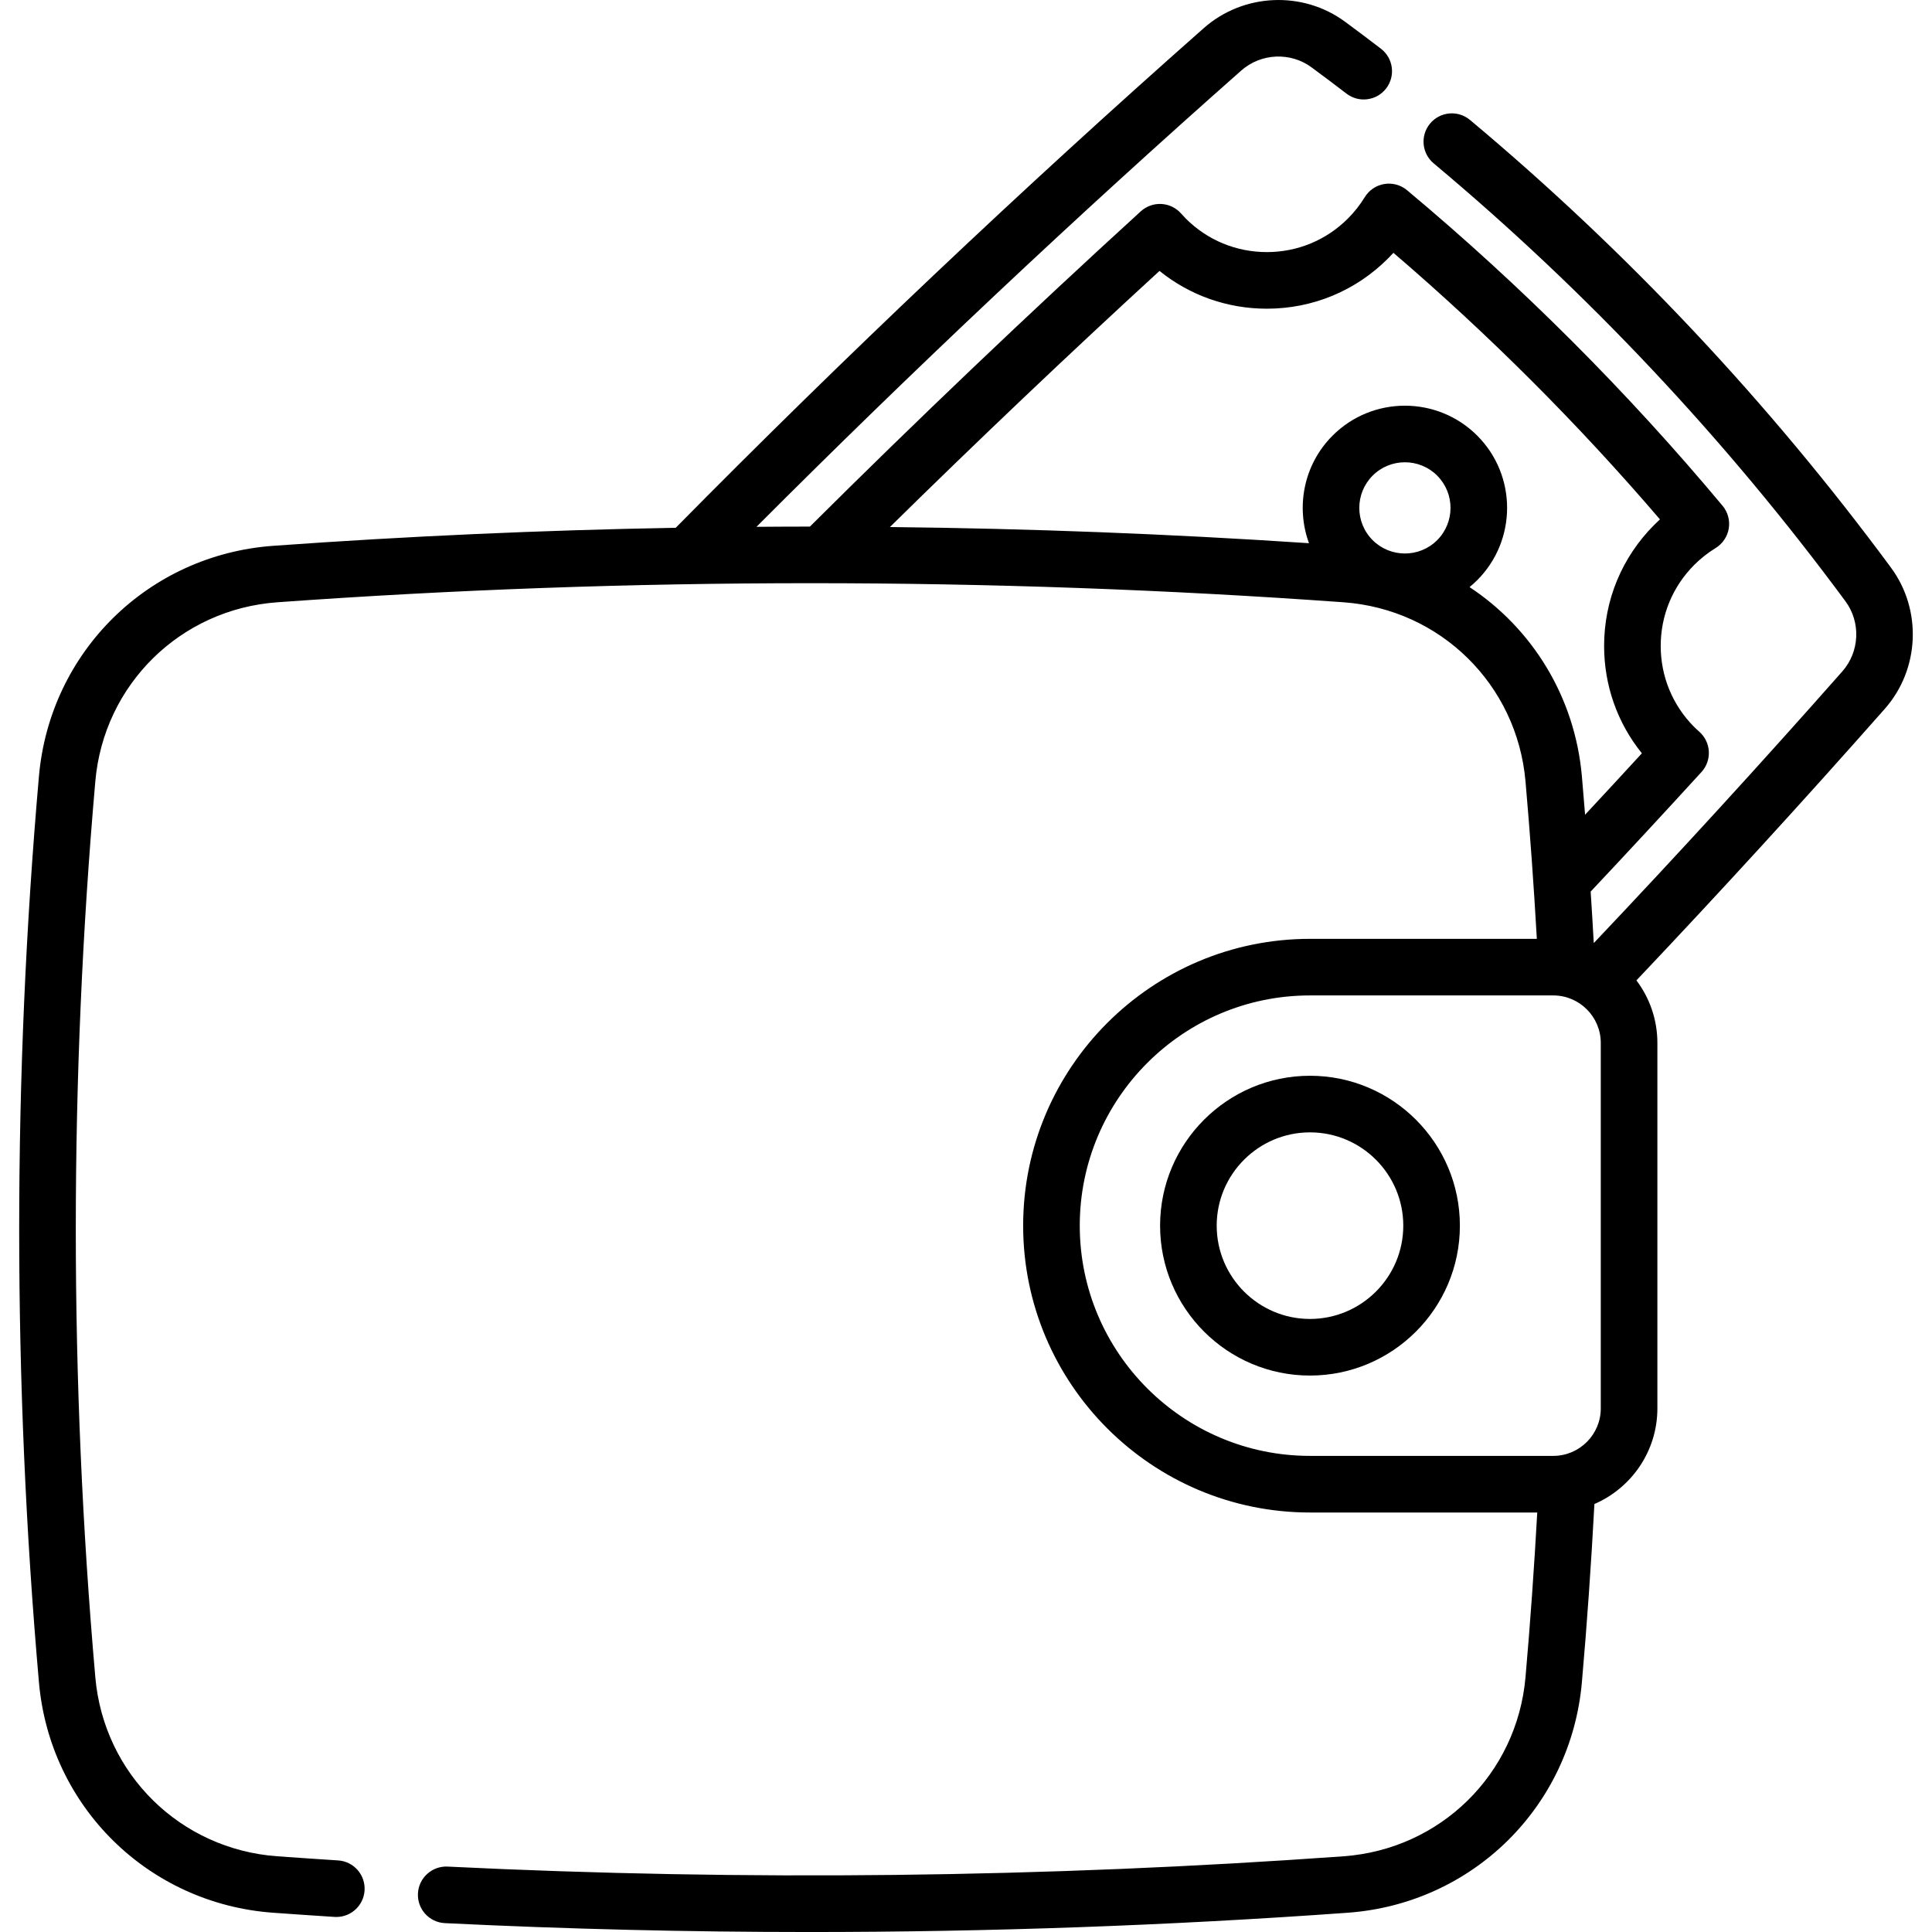 <?xml version="1.0" encoding="UTF-8"?> <svg xmlns="http://www.w3.org/2000/svg" id="Capa_1" height="512" viewBox="0 0 511.942 511.942" width="512"> <g> <path d="m501.082 150.422c-32.455-43.952-69.989-83.867-111.562-118.638-3.177-2.658-7.907-2.236-10.564.941s-2.236 7.907.941 10.565c40.658 34.007 77.37 73.049 109.118 116.042 4.111 5.568 3.76 13.381-.839 18.581-21.52 24.373-43.654 48.558-65.858 71.987-.252-4.544-.527-9.092-.824-13.646 9.762-10.378 19.625-21.016 29.362-31.683 1.351-1.48 2.054-3.439 1.951-5.44s-1.002-3.878-2.497-5.212c-.454-.406-.911-.818-1.346-1.253-5.745-5.745-8.908-13.381-8.908-21.503 0-8.121 3.162-15.754 8.92-21.508 1.663-1.67 3.56-3.165 5.639-4.442 1.855-1.141 3.123-3.031 3.475-5.181.351-2.149-.25-4.345-1.646-6.017-25.236-30.215-53.364-58.347-83.603-83.613-1.673-1.398-3.873-1.997-6.023-1.646-2.151.353-4.043 1.625-5.182 3.485-1.259 2.056-2.755 3.957-4.451 5.651-5.738 5.743-13.372 8.906-21.492 8.906-8.122 0-15.759-3.164-21.455-8.86-.449-.457-.88-.923-1.304-1.397-1.334-1.494-3.211-2.392-5.211-2.494-2.014-.101-3.96.6-5.438 1.95-29.956 27.335-59.433 55.427-87.673 83.535-4.719 0-9.439.029-14.158.063 41.46-41.544 84.601-82.169 128.476-120.923 5.207-4.592 13.028-4.942 18.602-.826 3.17 2.334 6.285 4.675 9.26 6.959 3.288 2.524 7.994 1.903 10.517-1.381 2.522-3.285 1.903-7.994-1.382-10.516-3.054-2.345-6.25-4.747-9.492-7.134-11.213-8.281-26.953-7.587-37.43 1.652-47.929 42.334-94.993 86.879-139.95 132.424-35.642.637-71.237 2.229-106.644 4.776-33.084 2.377-59.198 28.068-62.094 61.086-6.976 79.639-6.976 160.4 0 240.04 2.896 33.018 29.01 58.708 62.09 61.085 5.408.392 10.817.752 16.225 1.104.166.011.33.016.494.016 3.92 0 7.219-3.046 7.477-7.014.268-4.134-2.865-7.702-6.998-7.971-5.372-.349-10.744-.708-16.119-1.096-25.696-1.847-45.978-21.796-48.227-47.434-6.899-78.771-6.899-158.651 0-237.42 2.249-25.639 22.531-45.588 48.227-47.435 93.731-6.742 188.782-6.742 282.514 0 25.695 1.846 45.978 21.795 48.226 47.436 1.214 13.819 2.214 27.822 3.007 41.748h-60.112c-41.909 0-76.005 34.096-76.005 76.005s34.096 76.005 76.005 76.005h60.22c-.81 14.588-1.845 29.235-3.115 43.661-2.248 25.639-22.53 45.588-48.227 47.435-78.815 5.666-158.686 6.584-237.395 2.729-4.125-.196-7.655 2.987-7.858 7.125-.203 4.137 2.987 7.655 7.125 7.858 32.06 1.57 64.308 2.354 96.602 2.354 47.596 0 95.29-1.704 142.602-5.105 33.085-2.377 59.199-28.067 62.094-61.083 1.373-15.601 2.477-31.458 3.317-47.223 9.806-4.235 16.688-13.997 16.688-25.34v-96.832c0-6.218-2.069-11.961-5.553-16.58 22.186-23.421 44.297-47.587 65.796-71.936 9.252-10.46 9.952-26.199 1.665-37.422zm-137.359-24.393c4.714-4.714 12.385-4.715 17.101 0 4.715 4.715 4.715 12.387.001 17.101-4.715 4.716-12.388 4.714-17.103 0h.001c-4.715-4.714-4.715-12.386 0-17.101zm25.678 29.543c.699-.572 1.377-1.182 2.029-1.834 10.563-10.563 10.563-27.751 0-38.314-10.565-10.564-27.752-10.563-38.315 0-7.696 7.697-9.778 18.909-6.258 28.515-36.881-2.459-73.947-3.893-111.046-4.284 23.191-22.826 47.137-45.583 71.433-67.865 8.04 6.486 17.974 10.009 28.448 10.009 12.129 0 23.53-4.725 32.1-13.3.49-.49.97-.992 1.438-1.504 25.283 21.658 48.989 45.367 70.625 70.633-.512.467-1.01.944-1.495 1.432-8.578 8.573-13.303 19.974-13.303 32.104 0 10.476 3.523 20.41 10.008 28.447-5.003 5.454-10.029 10.887-15.049 16.276-.273-3.398-.549-6.794-.846-10.173-1.851-21.104-13.193-39.199-29.769-50.142zm34.773 217.619c0 6.942-5.647 12.589-12.589 12.589h-64.464c-33.639 0-61.005-27.367-61.005-61.005s27.366-61.005 61.005-61.005h64.464c6.941 0 12.589 5.647 12.589 12.589z"></path> <path d="m347.121 285.055c-21.901 0-39.72 17.818-39.72 39.72s17.818 39.72 39.72 39.72 39.721-17.818 39.721-39.72-17.819-39.72-39.721-39.72zm0 64.441c-13.631 0-24.72-11.089-24.72-24.72s11.089-24.72 24.72-24.72 24.721 11.089 24.721 24.72-11.09 24.72-24.721 24.72z"></path> </g> </svg> 